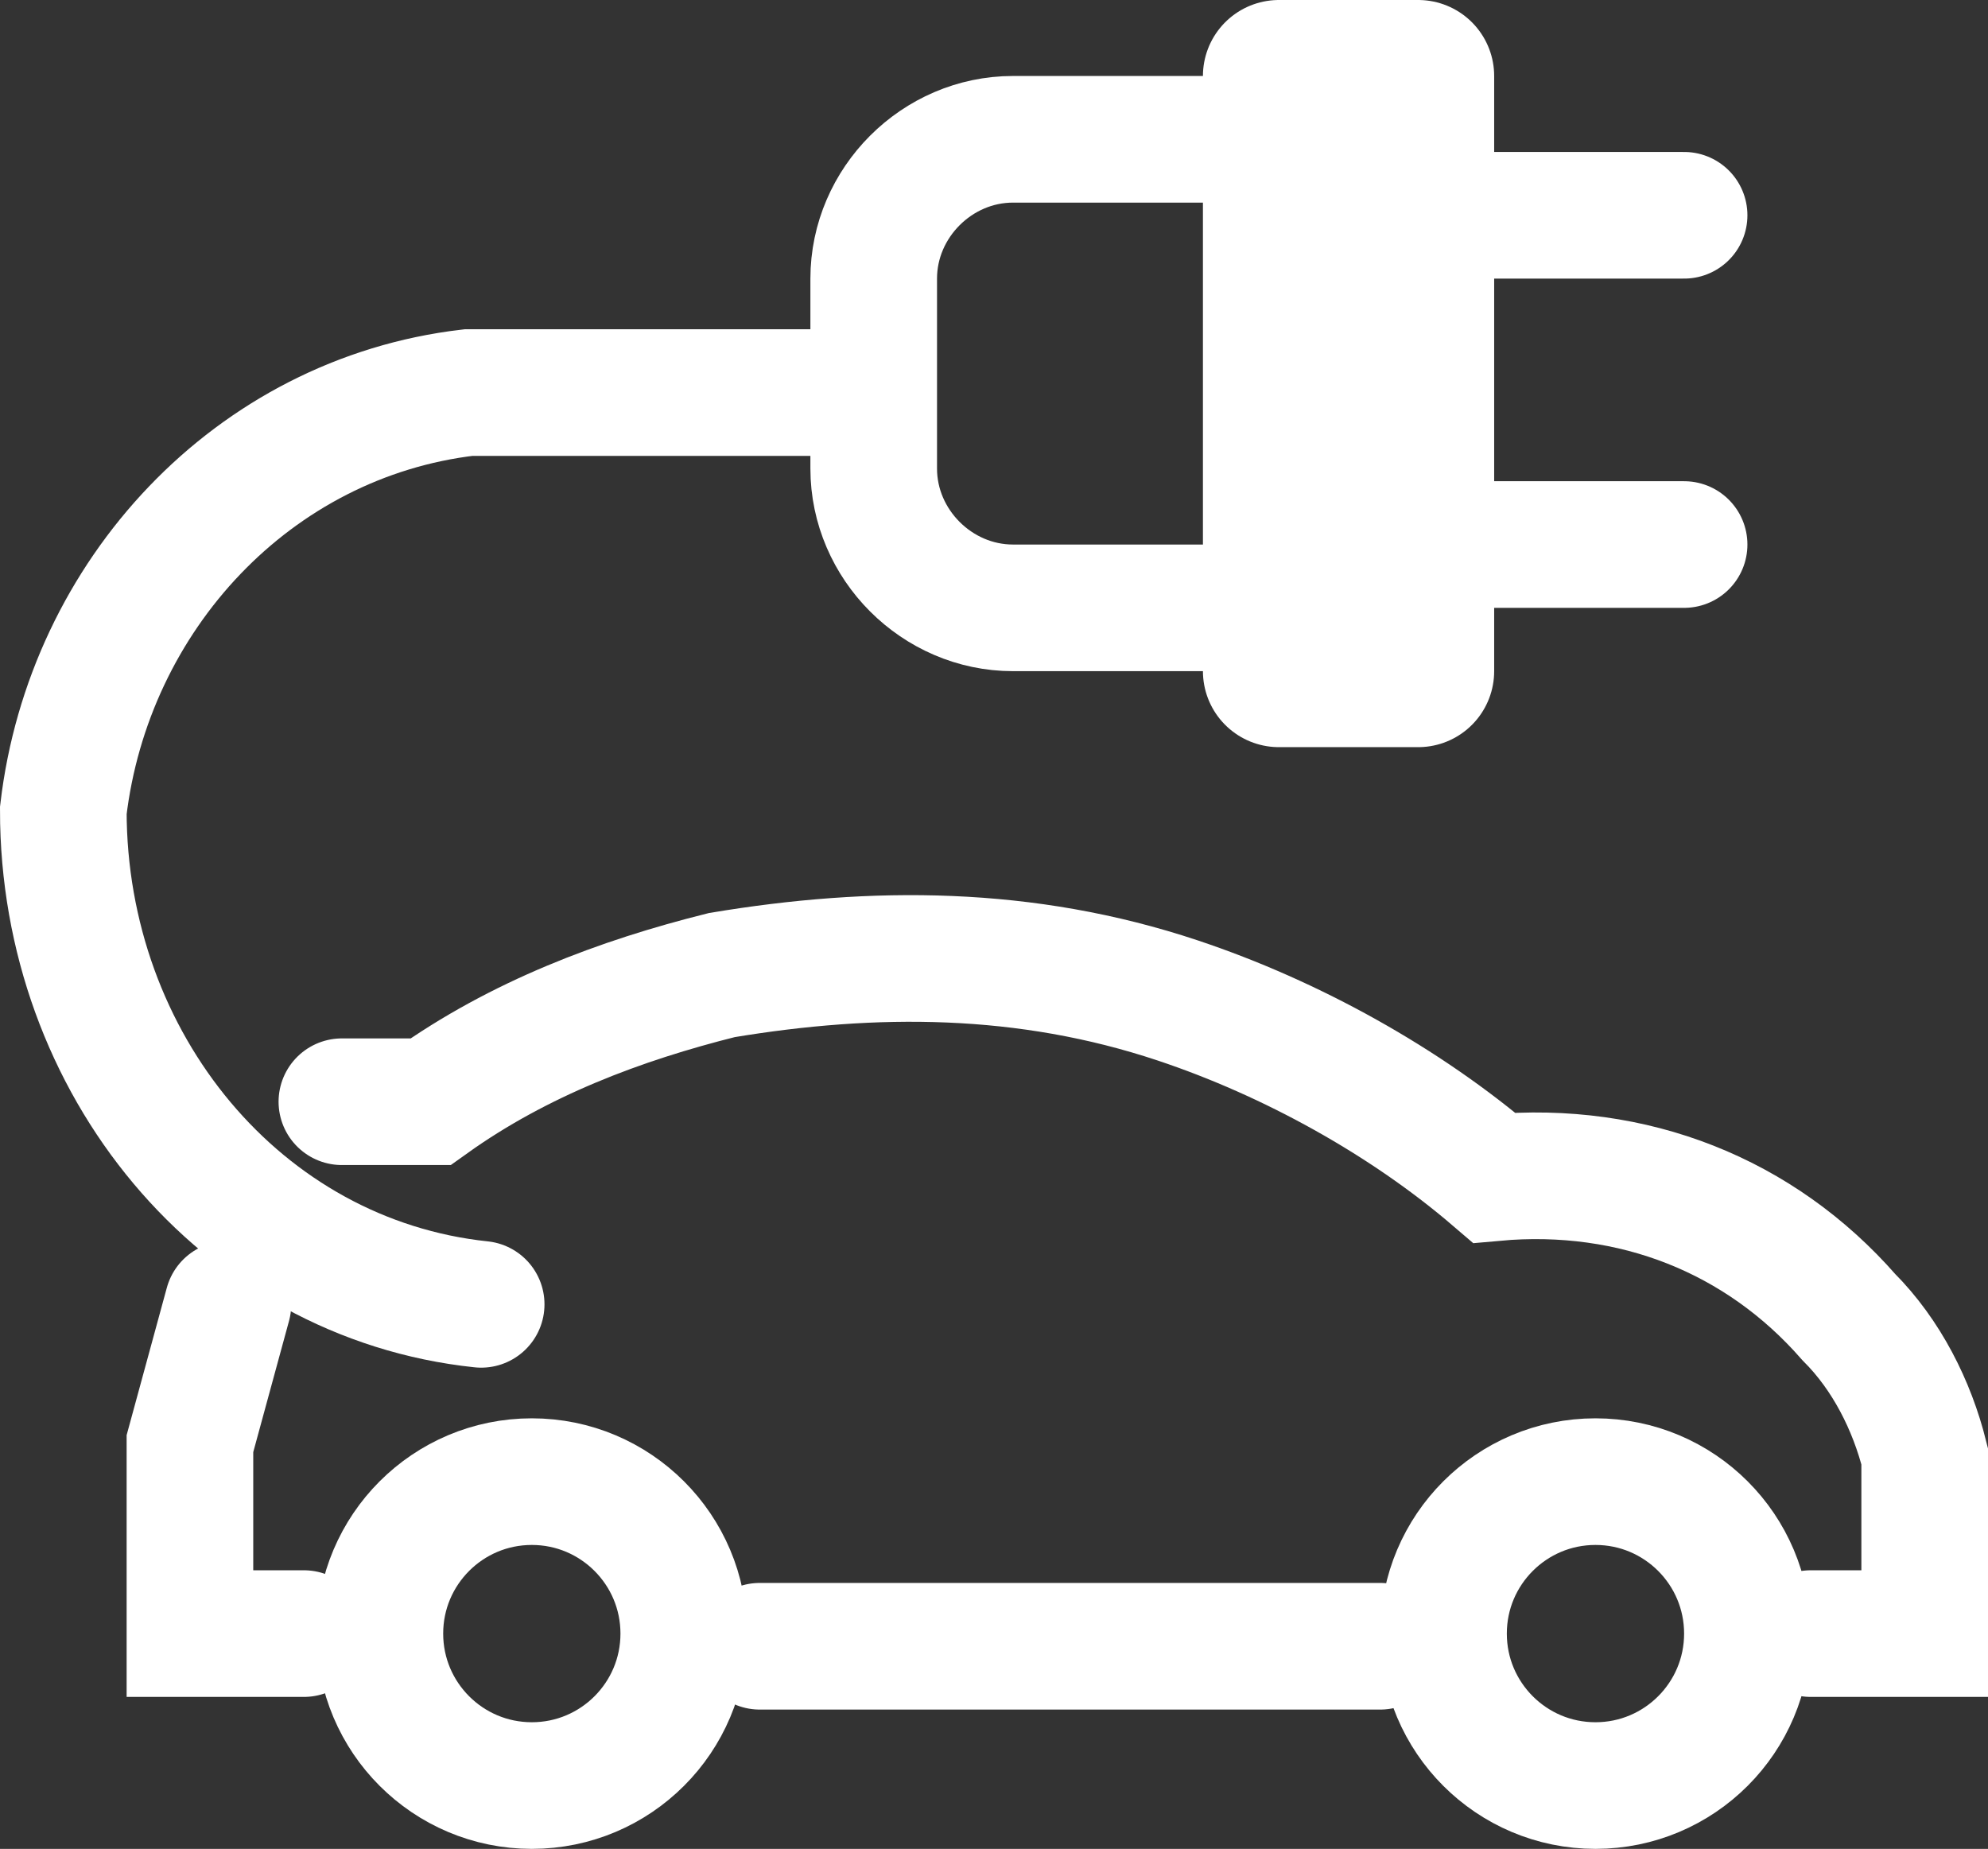 <?xml version="1.0" encoding="UTF-8"?>
<svg id="Ebene_1" xmlns="http://www.w3.org/2000/svg" version="1.1" viewBox="0 0 15.7 14.6">
  <rect x="0" y="0" width="15.7" height="14.6" fill="#333333" stroke="none"/>
  <!-- Generator: Adobe Illustrator 29.2.1, SVG Export Plug-In . SVG Version: 2.1.0 Build 116)  -->
  <defs>
    <style>
      .st0, .st1, .st2 {
        fill: none;
        stroke: #fff;
      }

      .st0, .st2 {
        stroke-miterlimit: 10;
      }

      .st1 {
        stroke-linejoin: round;
        stroke-width: 1.2px;
      }

      .st2 {
        stroke-linecap: round;
      }
    </style>
  </defs>
  <line class="st2" x1="6" y1="13" x2="10.9" y2="13"/>
  <circle class="st0" cx="4.2" cy="12.9" r="1.2"/>
  <circle class="st0" cx="12.6" cy="12.9" r="1.2"/>
  <path class="st2" d="M2.4,12.9h-.9v-1.5l.3-1.1"/>
  <path class="st2" d="M14.3,12.9h.9v-1.4c-.1-.4-.3-.8-.6-1.1-.7-.8-1.7-1.2-2.8-1.1-.7-.6-1.6-1.1-2.5-1.4-1.2-.4-2.4-.4-3.6-.2-.8.2-1.6.5-2.3,1h-.7"/>
  <path class="st2" d="M3.8,10.3c-1.9-.2-3.3-1.9-3.3-3.9.2-1.7,1.5-3.1,3.2-3.3.9,0,2.3,0,3.1,0"/>
  <path class="st0" d="M10.1,4.8h-2.1c-.6,0-1.1-.5-1.1-1.1h0v-1.5c0-.6.5-1.1,1.1-1.1h2.1v3.6Z"/>
  <rect class="st1" x="10.1" y=".6" width="1.1" height="4.7"/>
  <line class="st2" x1="13.3" y1="1.7" x2="11.1" y2="1.7"/>
  <line class="st2" x1="13.3" y1="4.3" x2="11.1" y2="4.3"/>
</svg>